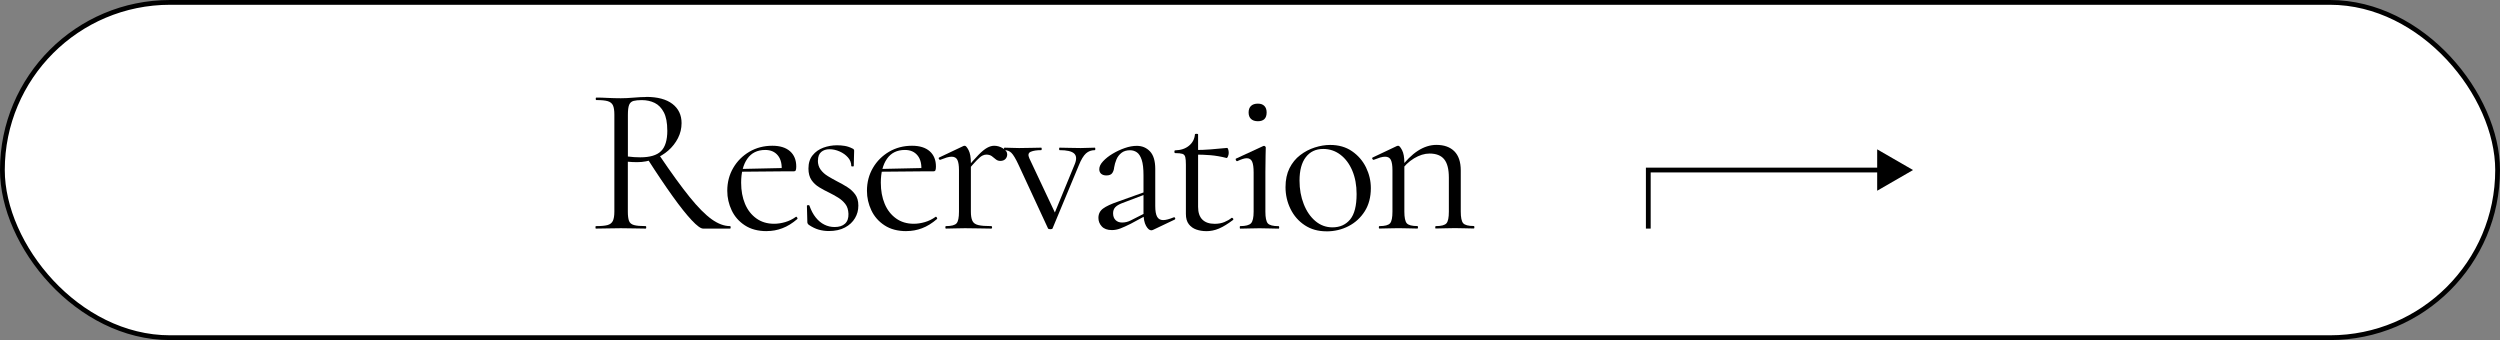 <?xml version="1.0" encoding="UTF-8"?>
<svg id="_レイヤー_2" data-name="レイヤー 2" xmlns="http://www.w3.org/2000/svg" viewBox="0 0 522.98 71.14">
  <rect x="0" y="0" width="522.98" height="71.14" fill="#808080" stroke="none"/>
  <defs>
    <style>
      .cls-1 {
        fill: none;
      }

      .cls-1, .cls-2 {
        stroke: #000;
        stroke-miterlimit: 10;
      }

      .cls-3 {
        stroke-width: 0px;
      }

      .cls-2 {
        fill: #fff;
      }
    </style>
  </defs>
  <g id="text">
    <g>
      <rect class="cls-2" x=".5" y=".5" width="521.98" height="70.14" rx="35.07" ry="35.07"/>
      <g>
        <g>
          <path class="cls-3" d="m135.16,20.27c2.4,0,4.23.49,5.51,1.47,1.27.98,1.91,2.32,1.91,4.01,0,1.11-.25,2.16-.75,3.14-.5.98-1.17,1.84-2.02,2.59-.85.75-1.84,1.34-2.96,1.78-1.13.44-2.3.66-3.53.66-.29,0-.62,0-.99-.02-.37-.01-.7-.04-.99-.07v10.44c0,.85.08,1.49.24,1.93.16.44.51.73,1.05.88.54.15,1.35.22,2.43.22.09,0,.13.09.13.26s-.04.26-.13.26c-.7,0-1.48-.01-2.35-.04-.86-.03-1.81-.04-2.83-.04-.97,0-1.89.02-2.79.04-.89.03-1.7.04-2.43.04-.06,0-.09-.09-.09-.26s.03-.26.09-.26c1.08,0,1.89-.07,2.43-.22.54-.15.91-.44,1.12-.88.2-.44.31-1.08.31-1.93v-20.31c0-.85-.1-1.48-.29-1.91-.19-.42-.55-.72-1.07-.88-.53-.16-1.33-.24-2.41-.24-.09,0-.13-.09-.13-.26s.04-.26.13-.26c.7,0,1.49.02,2.37.07.88.04,1.8.07,2.76.07.76,0,1.65-.04,2.68-.13,1.02-.09,1.89-.13,2.59-.13Zm4.43,7.02c0-1.61-.24-2.87-.72-3.79-.48-.92-1.12-1.58-1.91-1.97s-1.7-.59-2.72-.59c-.7,0-1.27.06-1.71.17-.44.12-.75.4-.92.83-.18.44-.26,1.14-.26,2.11v8.69c.41.06.85.1,1.32.13.47.03.89.04,1.27.04,2.02,0,3.47-.43,4.34-1.29.88-.86,1.32-2.3,1.32-4.32Zm7.5,20.53c-.5,0-1.29-.58-2.39-1.75-1.1-1.17-2.43-2.84-3.99-5.02-1.56-2.18-3.31-4.77-5.24-7.79l2.46-.79c2.49,3.69,4.6,6.6,6.34,8.75,1.74,2.15,3.28,3.7,4.61,4.65,1.33.95,2.61,1.43,3.84,1.43.09,0,.13.09.13.26s-.04.26-.13.26h-5.62Z"/>
          <path class="cls-3" d="m160.38,48.35c-1.81,0-3.33-.4-4.56-1.21-1.23-.8-2.15-1.85-2.76-3.14-.61-1.29-.92-2.65-.92-4.08,0-1.78.42-3.38,1.25-4.8.83-1.42,1.96-2.54,3.38-3.38,1.42-.83,3.02-1.25,4.8-1.25,1.61,0,2.84.39,3.71,1.16.86.77,1.29,1.83,1.29,3.18,0,.32-.03.57-.09.75-.06.18-.2.26-.44.26h-2.54c.12-1.43-.14-2.54-.77-3.31-.63-.78-1.51-1.16-2.65-1.16-1.64,0-2.89.61-3.75,1.84-.86,1.23-1.29,2.9-1.29,5,0,1.67.27,3.14.81,4.43.54,1.29,1.33,2.3,2.37,3.05,1.04.75,2.27,1.12,3.71,1.12.76,0,1.54-.12,2.33-.35.79-.23,1.54-.6,2.24-1.1.06-.06.14-.02.24.11.1.13.12.24.07.33-1.05.91-2.11,1.56-3.16,1.95-1.05.4-2.14.59-3.25.59Zm-6.14-12.42l-.04-.57,10-.22v.7l-9.96.09Z"/>
          <path class="cls-3" d="m171.09,33.57c0,.76.2,1.4.59,1.93.39.53.89.97,1.49,1.34.6.37,1.24.72,1.91,1.08.76.38,1.48.78,2.15,1.21.67.42,1.23.94,1.67,1.54.44.6.66,1.38.66,2.35s-.23,1.81-.7,2.61c-.47.8-1.16,1.46-2.08,1.95-.92.5-2.06.75-3.4.75-.73,0-1.43-.1-2.11-.29-.67-.19-1.38-.53-2.11-1.03-.06-.06-.12-.13-.18-.22-.06-.09-.09-.19-.09-.31l-.09-3.42c0-.09.08-.14.24-.15.16-.01.26.02.29.11.35,1,.79,1.82,1.32,2.48.53.66,1.13,1.16,1.8,1.49.67.34,1.39.5,2.15.5.94,0,1.66-.23,2.17-.7.51-.47.75-1.16.72-2.06-.03-.85-.25-1.54-.66-2.06-.41-.53-.91-.97-1.51-1.34-.6-.37-1.22-.71-1.86-1.03-.73-.35-1.43-.72-2.08-1.12-.66-.4-1.2-.9-1.62-1.51-.42-.62-.64-1.42-.64-2.41,0-1.14.29-2.07.88-2.79.58-.72,1.33-1.24,2.24-1.58.91-.33,1.86-.5,2.85-.5.56,0,1.1.04,1.62.13.53.09,1.05.26,1.58.53.26.09.39.25.39.48,0,.47-.02.96-.04,1.47-.03.51-.04,1.09-.04,1.73,0,.06-.09.09-.26.09s-.26-.03-.26-.09c0-.67-.23-1.27-.7-1.8-.47-.53-1.05-.94-1.75-1.25-.7-.31-1.4-.46-2.11-.46s-1.28.19-1.73.57c-.45.38-.68.98-.68,1.8Z"/>
          <path class="cls-3" d="m189.6,48.35c-1.81,0-3.33-.4-4.56-1.21-1.23-.8-2.15-1.85-2.76-3.14-.61-1.29-.92-2.65-.92-4.08,0-1.78.42-3.38,1.25-4.8.83-1.42,1.96-2.54,3.38-3.38,1.42-.83,3.02-1.25,4.8-1.25,1.61,0,2.84.39,3.71,1.16.86.77,1.29,1.83,1.29,3.18,0,.32-.03.57-.09.75-.06.18-.2.26-.44.26h-2.54c.12-1.43-.14-2.54-.77-3.31-.63-.78-1.51-1.16-2.65-1.16-1.64,0-2.89.61-3.75,1.84-.86,1.23-1.29,2.9-1.29,5,0,1.67.27,3.14.81,4.43.54,1.29,1.33,2.3,2.37,3.05,1.04.75,2.27,1.12,3.71,1.12.76,0,1.54-.12,2.33-.35.79-.23,1.54-.6,2.24-1.1.06-.06.14-.02.24.11.1.13.12.24.07.33-1.05.91-2.11,1.56-3.16,1.95-1.05.4-2.14.59-3.25.59Zm-6.14-12.42l-.04-.57,10-.22v.7l-9.96.09Z"/>
          <path class="cls-3" d="m197.89,47.82c-.09,0-.13-.09-.13-.26s.04-.26.13-.26c1.14,0,1.88-.2,2.22-.59.34-.39.5-1.21.5-2.43v-8.69c0-.96-.11-1.67-.33-2.13-.22-.45-.62-.68-1.21-.68-.29,0-.64.06-1.03.17-.39.12-.84.28-1.34.48-.12.03-.21-.03-.29-.18-.07-.15-.05-.25.07-.31l5.09-2.41c.09-.03.18-.04.26-.04.2,0,.47.31.79.92.32.61.48,1.51.48,2.68v10.18c0,.82.1,1.46.31,1.91.2.45.61.75,1.23.9.61.15,1.52.22,2.72.22.12,0,.18.09.18.26s-.06.26-.18.26c-.7,0-1.53-.01-2.48-.04-.95-.03-1.95-.04-3.01-.04-.76,0-1.49.02-2.19.04-.7.03-1.3.04-1.8.04Zm4.3-11.89l-.18-.48c1.08-1.32,1.97-2.33,2.68-3.05.7-.72,1.31-1.21,1.82-1.49.51-.28,1-.42,1.47-.42.61,0,1.22.17,1.82.53.6.35.9.78.9,1.27,0,.38-.12.7-.37.97-.25.26-.61.4-1.07.4-.38,0-.7-.12-.97-.35-.26-.23-.54-.45-.83-.66-.29-.2-.67-.31-1.14-.31-.26,0-.54.07-.83.22-.29.15-.69.48-1.18.99-.5.51-1.2,1.31-2.11,2.39Z"/>
          <path class="cls-3" d="m229.04,30.89c.06,0,.09.09.09.26s-.03.26-.09.26c-.73,0-1.35.23-1.86.68-.51.46-1.02,1.29-1.51,2.52l-5.48,13.16c-.03.12-.18.18-.46.18s-.45-.06-.5-.18l-6.14-13.25c-.61-1.32-1.12-2.16-1.51-2.54-.39-.38-.87-.57-1.43-.57-.09,0-.13-.09-.13-.26s.04-.26.13-.26c.44,0,.91.01,1.43.04.51.03,1.05.04,1.6.04.99,0,1.86-.01,2.59-.04.73-.03,1.4-.04,2.02-.04.09,0,.13.09.13.26s-.04.26-.13.26c-.91,0-1.62.11-2.15.33-.53.22-.63.68-.31,1.38l5.62,11.93-1.27,1.8,5.13-12.46c.44-1.05.4-1.81-.11-2.28-.51-.47-1.53-.7-3.05-.7-.06,0-.09-.09-.09-.26s.03-.26.09-.26c.7,0,1.37.01,2,.04.63.03,1.44.04,2.43.04.61,0,1.12-.01,1.51-.04.39-.03.88-.04,1.47-.04Z"/>
          <path class="cls-3" d="m232.59,48.13c-.94,0-1.64-.26-2.11-.77-.47-.51-.7-1.1-.7-1.78,0-.82.32-1.47.97-1.95.64-.48,1.7-.97,3.16-1.47l5.75-2.06.13.48-5.09,1.93c-.67.26-1.15.56-1.43.88-.28.32-.42.73-.42,1.23,0,.62.18,1.09.53,1.43.35.34.8.5,1.36.5.32,0,.63-.04.92-.11.29-.07.58-.18.88-.33l3.73-1.89.09.53-3.82,2.06c-.88.44-1.61.77-2.19.99-.59.22-1.17.33-1.75.33Zm8.6-.04c-.12.06-.23.09-.35.09-.38,0-.75-.32-1.1-.94-.35-.63-.53-1.54-.53-2.74v-7.85c0-1.37-.12-2.44-.37-3.2-.25-.76-.59-1.29-1.01-1.58-.42-.29-.9-.44-1.43-.44-.73,0-1.33.18-1.8.55-.47.37-.82.83-1.05,1.38-.23.56-.39,1.11-.48,1.67-.03.41-.15.79-.37,1.14s-.64.53-1.25.53c-.47,0-.83-.12-1.1-.35-.26-.23-.39-.56-.39-.96,0-.53.26-1.08.79-1.65s1.19-1.1,2-1.58c.8-.48,1.65-.88,2.54-1.19.89-.31,1.73-.46,2.52-.46,1.11,0,2.03.39,2.76,1.16.73.77,1.1,2,1.1,3.66v7.77c0,1.02.13,1.77.39,2.24.26.47.69.7,1.27.7.53,0,1.26-.19,2.19-.57.15-.06.25,0,.31.15.06.16.01.27-.13.33l-4.52,2.15Z"/>
          <path class="cls-3" d="m252.29,48.35c-.7,0-1.38-.11-2.02-.33-.64-.22-1.17-.59-1.58-1.12-.41-.53-.61-1.24-.61-2.15v-10.31c0-.7-.04-1.23-.13-1.58s-.29-.58-.61-.68c-.32-.1-.82-.15-1.49-.15-.12,0-.18-.09-.18-.29s.06-.29.18-.29c1.17-.03,2.13-.35,2.87-.96.75-.61,1.16-1.4,1.25-2.37,0-.09.11-.13.33-.13s.33.04.33.13v15.14c0,1.2.3,2.09.9,2.68.6.59,1.45.88,2.57.88.76,0,1.44-.12,2.04-.37.6-.25,1.09-.53,1.47-.86.12-.06.23-.02.33.11.1.13.09.24-.02.33-1.08.82-2.06,1.41-2.92,1.78-.86.37-1.76.55-2.7.55Zm4.26-15.31c-1.14-.29-2.24-.48-3.29-.57-1.05-.09-2.18-.13-3.38-.13v-.96c1.17,0,2.3-.04,3.38-.13,1.08-.09,2.24-.19,3.47-.31.06,0,.12.1.2.31.07.21.11.45.11.75,0,.21-.05.44-.15.7-.1.26-.21.38-.33.35Z"/>
          <path class="cls-3" d="m259.44,47.82c-.06,0-.09-.09-.09-.26s.03-.26.09-.26c1.14,0,1.89-.2,2.26-.59.37-.39.55-1.21.55-2.43v-8.2c0-1.02-.1-1.78-.31-2.26-.21-.48-.59-.72-1.14-.72-.23,0-.51.05-.83.15-.32.1-.7.26-1.14.46-.12.03-.21-.04-.29-.2-.07-.16-.07-.27.02-.33l5.7-2.63c.09-.03.15-.04.18-.04.06,0,.13.04.22.11.09.07.13.15.13.24,0,.23-.02.8-.04,1.71-.03.91-.04,2.06-.04,3.47v8.25c0,1.23.17,2.04.5,2.43.34.39,1.09.59,2.26.59.09,0,.13.09.13.26s-.04.26-.13.26c-.53,0-1.13-.01-1.82-.04-.69-.03-1.41-.04-2.17-.04s-1.48.02-2.17.04c-.69.03-1.31.04-1.86.04Zm3.69-22.46c-.61,0-1.09-.16-1.43-.48-.34-.32-.5-.77-.5-1.36s.17-1.04.5-1.36c.34-.32.81-.48,1.43-.48s1.04.16,1.36.48c.32.32.48.78.48,1.36,0,1.23-.61,1.84-1.84,1.84Z"/>
          <path class="cls-3" d="m277.47,48.39c-1.73,0-3.23-.42-4.52-1.27-1.29-.85-2.28-1.98-2.98-3.4-.7-1.42-1.05-2.95-1.05-4.58,0-1.52.28-2.84.83-3.95.56-1.11,1.3-2.03,2.24-2.74.94-.72,1.95-1.25,3.05-1.6,1.1-.35,2.17-.53,3.22-.53,1.78,0,3.31.44,4.58,1.32,1.27.88,2.24,2,2.92,3.38.67,1.38,1.01,2.82,1.01,4.34,0,1.87-.42,3.48-1.27,4.83-.85,1.34-1.97,2.38-3.38,3.11-1.4.73-2.95,1.1-4.65,1.1Zm1.27-.83c1.55,0,2.78-.55,3.69-1.64.91-1.1,1.36-2.87,1.36-5.33,0-1.84-.3-3.47-.9-4.89-.6-1.42-1.43-2.53-2.48-3.33-1.05-.8-2.25-1.21-3.6-1.21-1.55,0-2.76.57-3.64,1.71-.88,1.14-1.32,2.78-1.32,4.91,0,1.79.29,3.42.88,4.91.58,1.49,1.4,2.68,2.43,3.55,1.04.88,2.23,1.32,3.58,1.32Z"/>
          <path class="cls-3" d="m288.57,47.82c-.09,0-.13-.09-.13-.26s.04-.26.13-.26c1.14,0,1.88-.2,2.22-.59.34-.39.5-1.21.5-2.43v-8.69c0-.96-.11-1.67-.33-2.13-.22-.45-.62-.68-1.21-.68-.29,0-.64.06-1.03.17-.39.12-.84.28-1.34.48-.12.03-.21-.03-.29-.18-.07-.15-.05-.25.07-.31l5.09-2.41c.09-.03.18-.04.26-.04.2,0,.47.31.79.92.32.61.48,1.51.48,2.68v10.18c0,1.23.17,2.04.5,2.43.34.39,1.07.59,2.22.59.09,0,.13.09.13.26s-.04.26-.13.26c-.5,0-1.09-.01-1.78-.04-.69-.03-1.41-.04-2.17-.04s-1.49.02-2.19.04c-.7.03-1.3.04-1.8.04Zm11.8,0c-.09,0-.13-.09-.13-.26s.04-.26.13-.26c1.14,0,1.88-.2,2.22-.59.34-.39.5-1.21.5-2.43v-7.11c0-1.76-.32-3.04-.97-3.84-.64-.8-1.67-1.21-3.07-1.21-1.05,0-2.14.34-3.25,1.01-1.11.67-2.06,1.59-2.85,2.76l-.18-.53c1.29-1.73,2.57-3,3.84-3.82,1.27-.82,2.57-1.23,3.88-1.23,1.61,0,2.86.45,3.75,1.34.89.89,1.34,2.23,1.34,4.01v8.6c0,1.23.17,2.04.5,2.43.34.39,1.07.59,2.22.59.09,0,.13.09.13.26s-.04.26-.13.26c-.5,0-1.09-.01-1.78-.04-.69-.03-1.41-.04-2.17-.04s-1.49.02-2.19.04c-.7.03-1.3.04-1.8.04Z"/>
        </g>
        <g>
          <polyline class="cls-1" points="344.81 47.82 344.81 35.57 396.73 35.57"/>
          <polygon class="cls-3" points="400.19 35.57 392.69 31.24 392.69 39.9 400.19 35.57"/>
        </g>
      </g>
    </g>
  </g>
</svg>